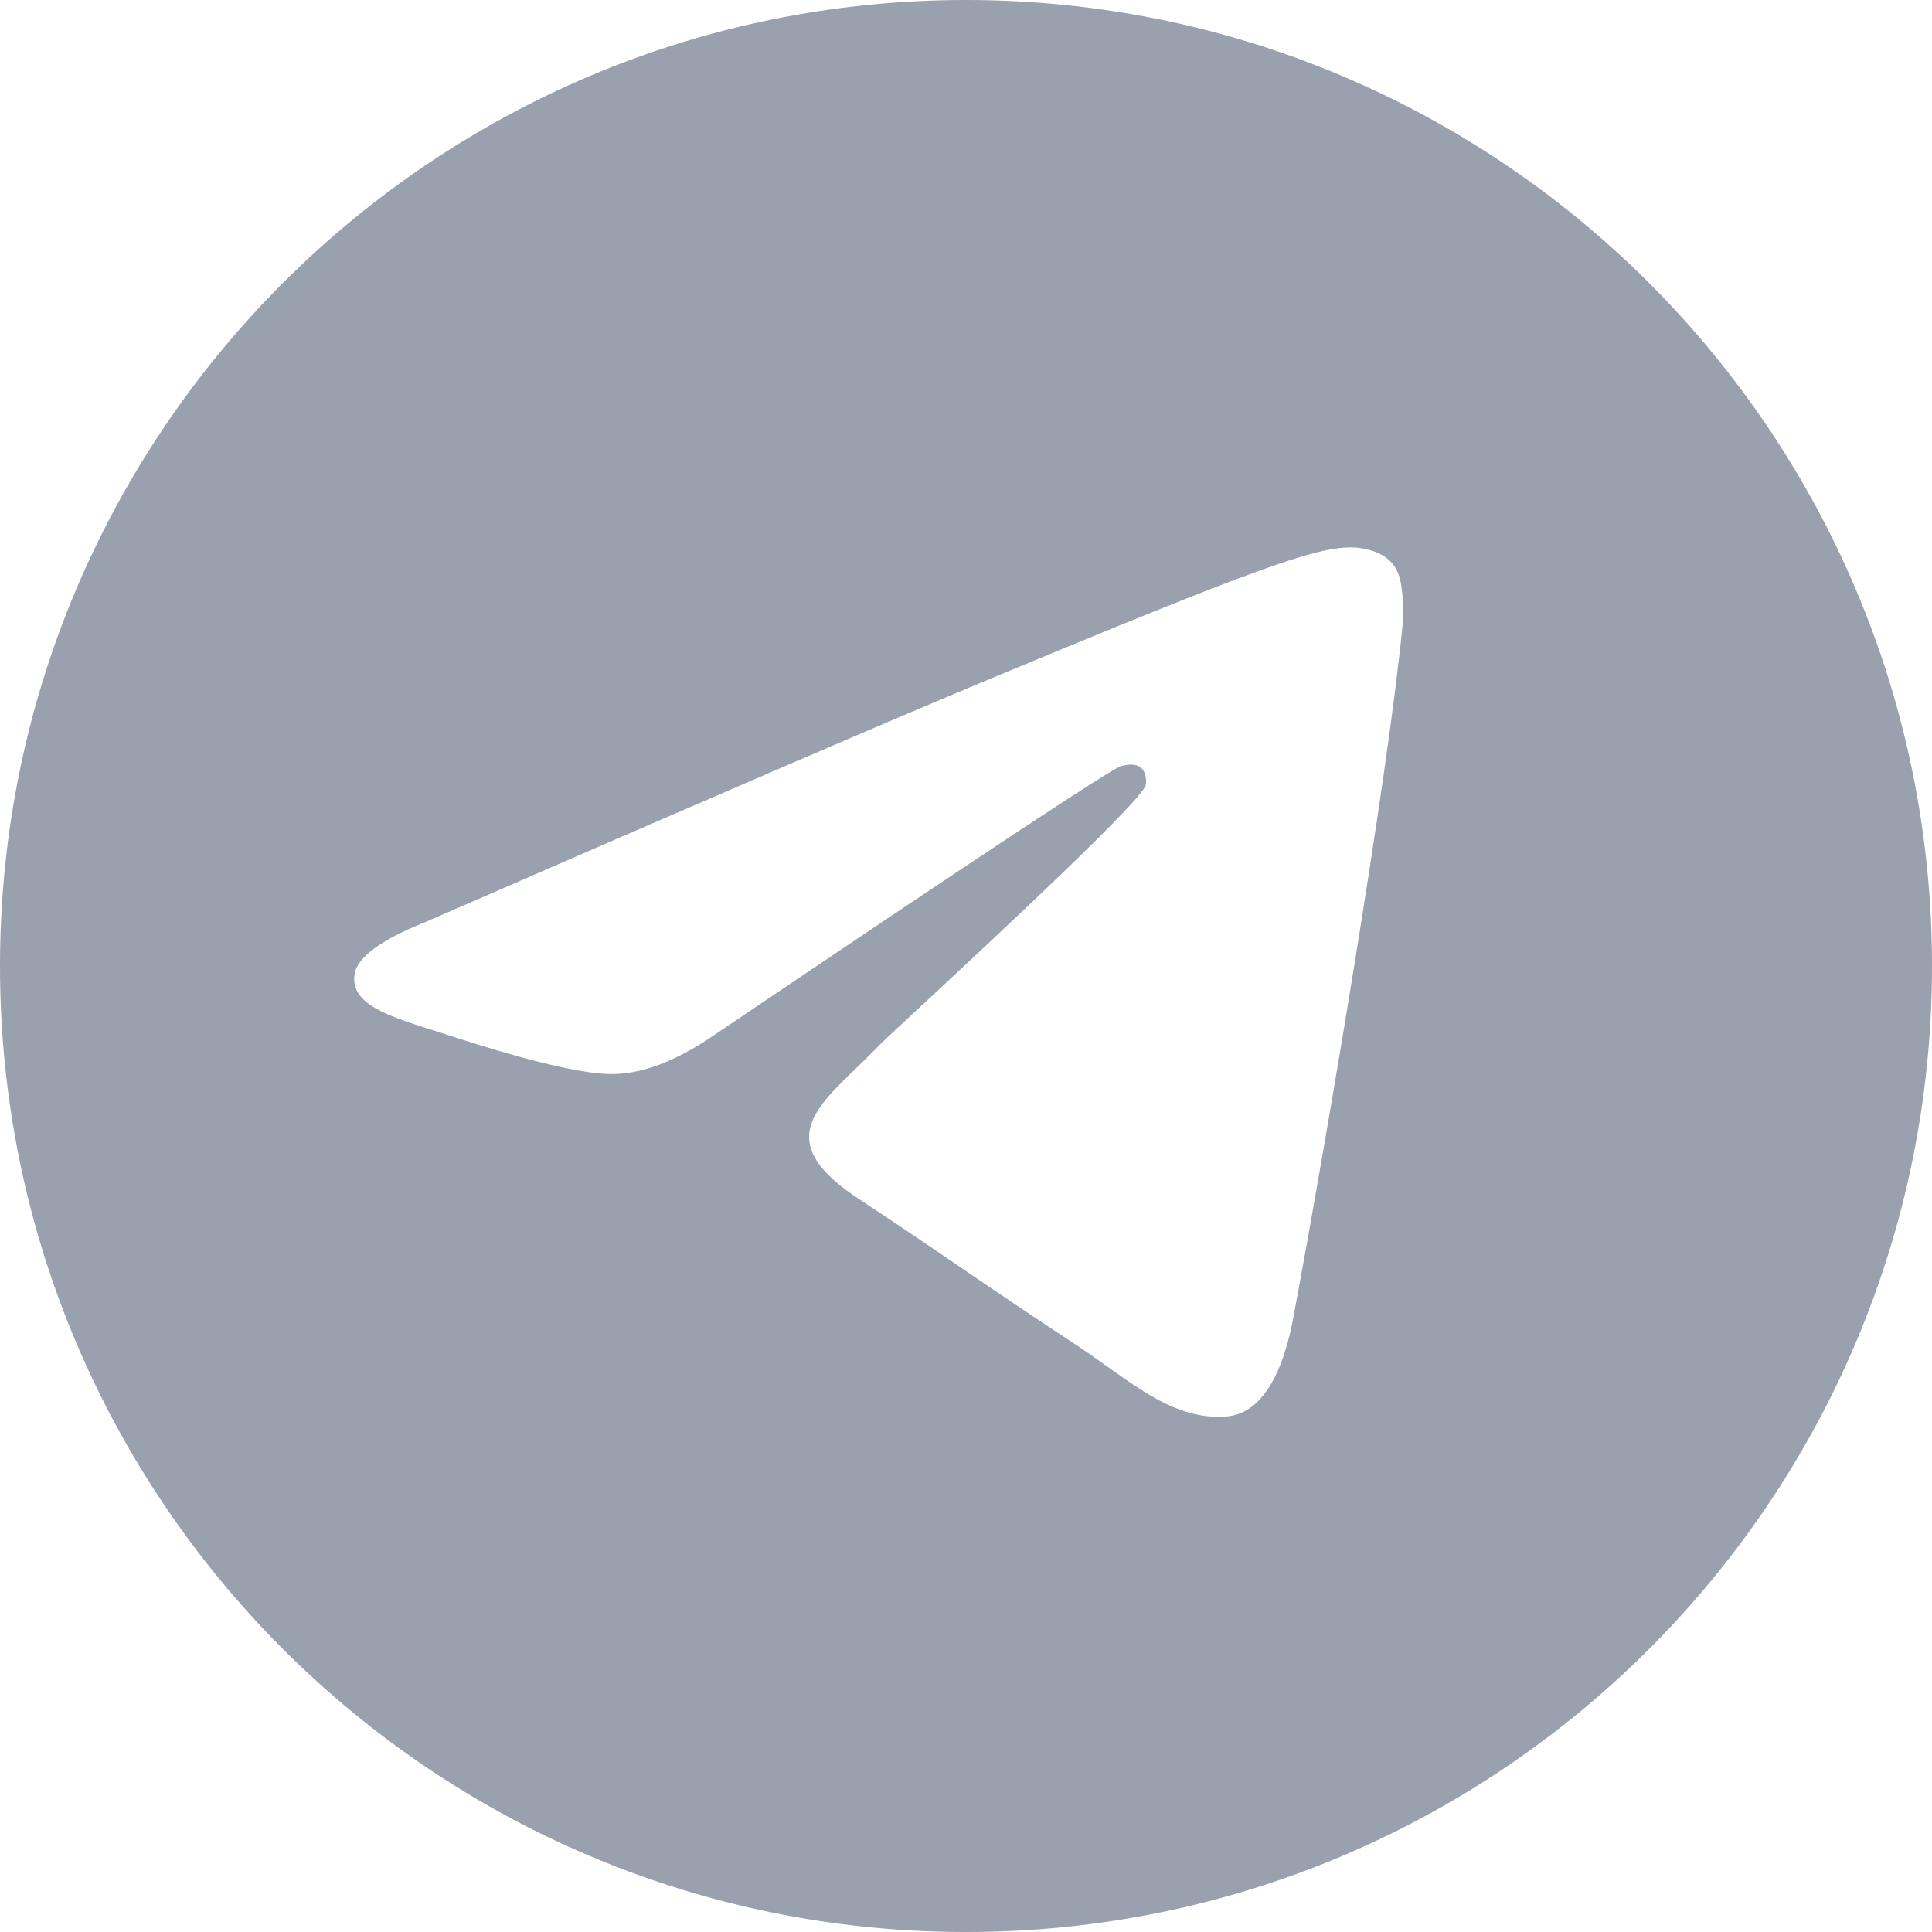 <svg width="24" height="24" viewBox="0 0 24 24" fill="none" xmlns="http://www.w3.org/2000/svg">
<g clip-path="url(#clip0_420_22135)">
<path fill-rule="evenodd" clip-rule="evenodd" d="M12 24C18.627 24 24 18.627 24 12C24 5.373 18.627 0 12 0C5.373 0 0 5.373 0 12C0 18.627 5.373 24 12 24ZM12.294 8.435C11.127 8.92 8.794 9.925 5.296 11.449C4.728 11.675 4.43 11.896 4.403 12.112C4.358 12.477 4.815 12.621 5.438 12.817C5.522 12.844 5.61 12.871 5.7 12.901C6.313 13.1 7.137 13.333 7.565 13.342C7.954 13.351 8.388 13.19 8.867 12.861C12.135 10.655 13.822 9.54 13.928 9.516C14.003 9.499 14.107 9.478 14.177 9.54C14.247 9.602 14.24 9.72 14.233 9.752C14.187 9.945 12.392 11.614 11.463 12.478C11.174 12.747 10.968 12.938 10.926 12.982C10.832 13.079 10.736 13.172 10.644 13.261C10.075 13.809 9.648 14.221 10.668 14.893C11.158 15.216 11.55 15.483 11.941 15.749C12.368 16.04 12.794 16.33 13.346 16.692C13.486 16.784 13.62 16.879 13.751 16.973C14.248 17.327 14.695 17.645 15.247 17.595C15.567 17.565 15.899 17.264 16.067 16.364C16.464 14.239 17.246 9.635 17.426 7.737C17.442 7.571 17.422 7.358 17.406 7.265C17.39 7.171 17.357 7.038 17.235 6.94C17.092 6.823 16.87 6.798 16.77 6.8C16.319 6.808 15.627 7.049 12.294 8.435Z" fill="#99A0AE"/>
</g>
<defs>
<clipPath id="clip0_420_22135">
<path d="M0 12C0 5.373 5.373 0 12 0C18.627 0 24 5.373 24 12C24 18.627 18.627 24 12 24C5.373 24 0 18.627 0 12Z" fill="white"/>
</clipPath>
</defs>
</svg>
